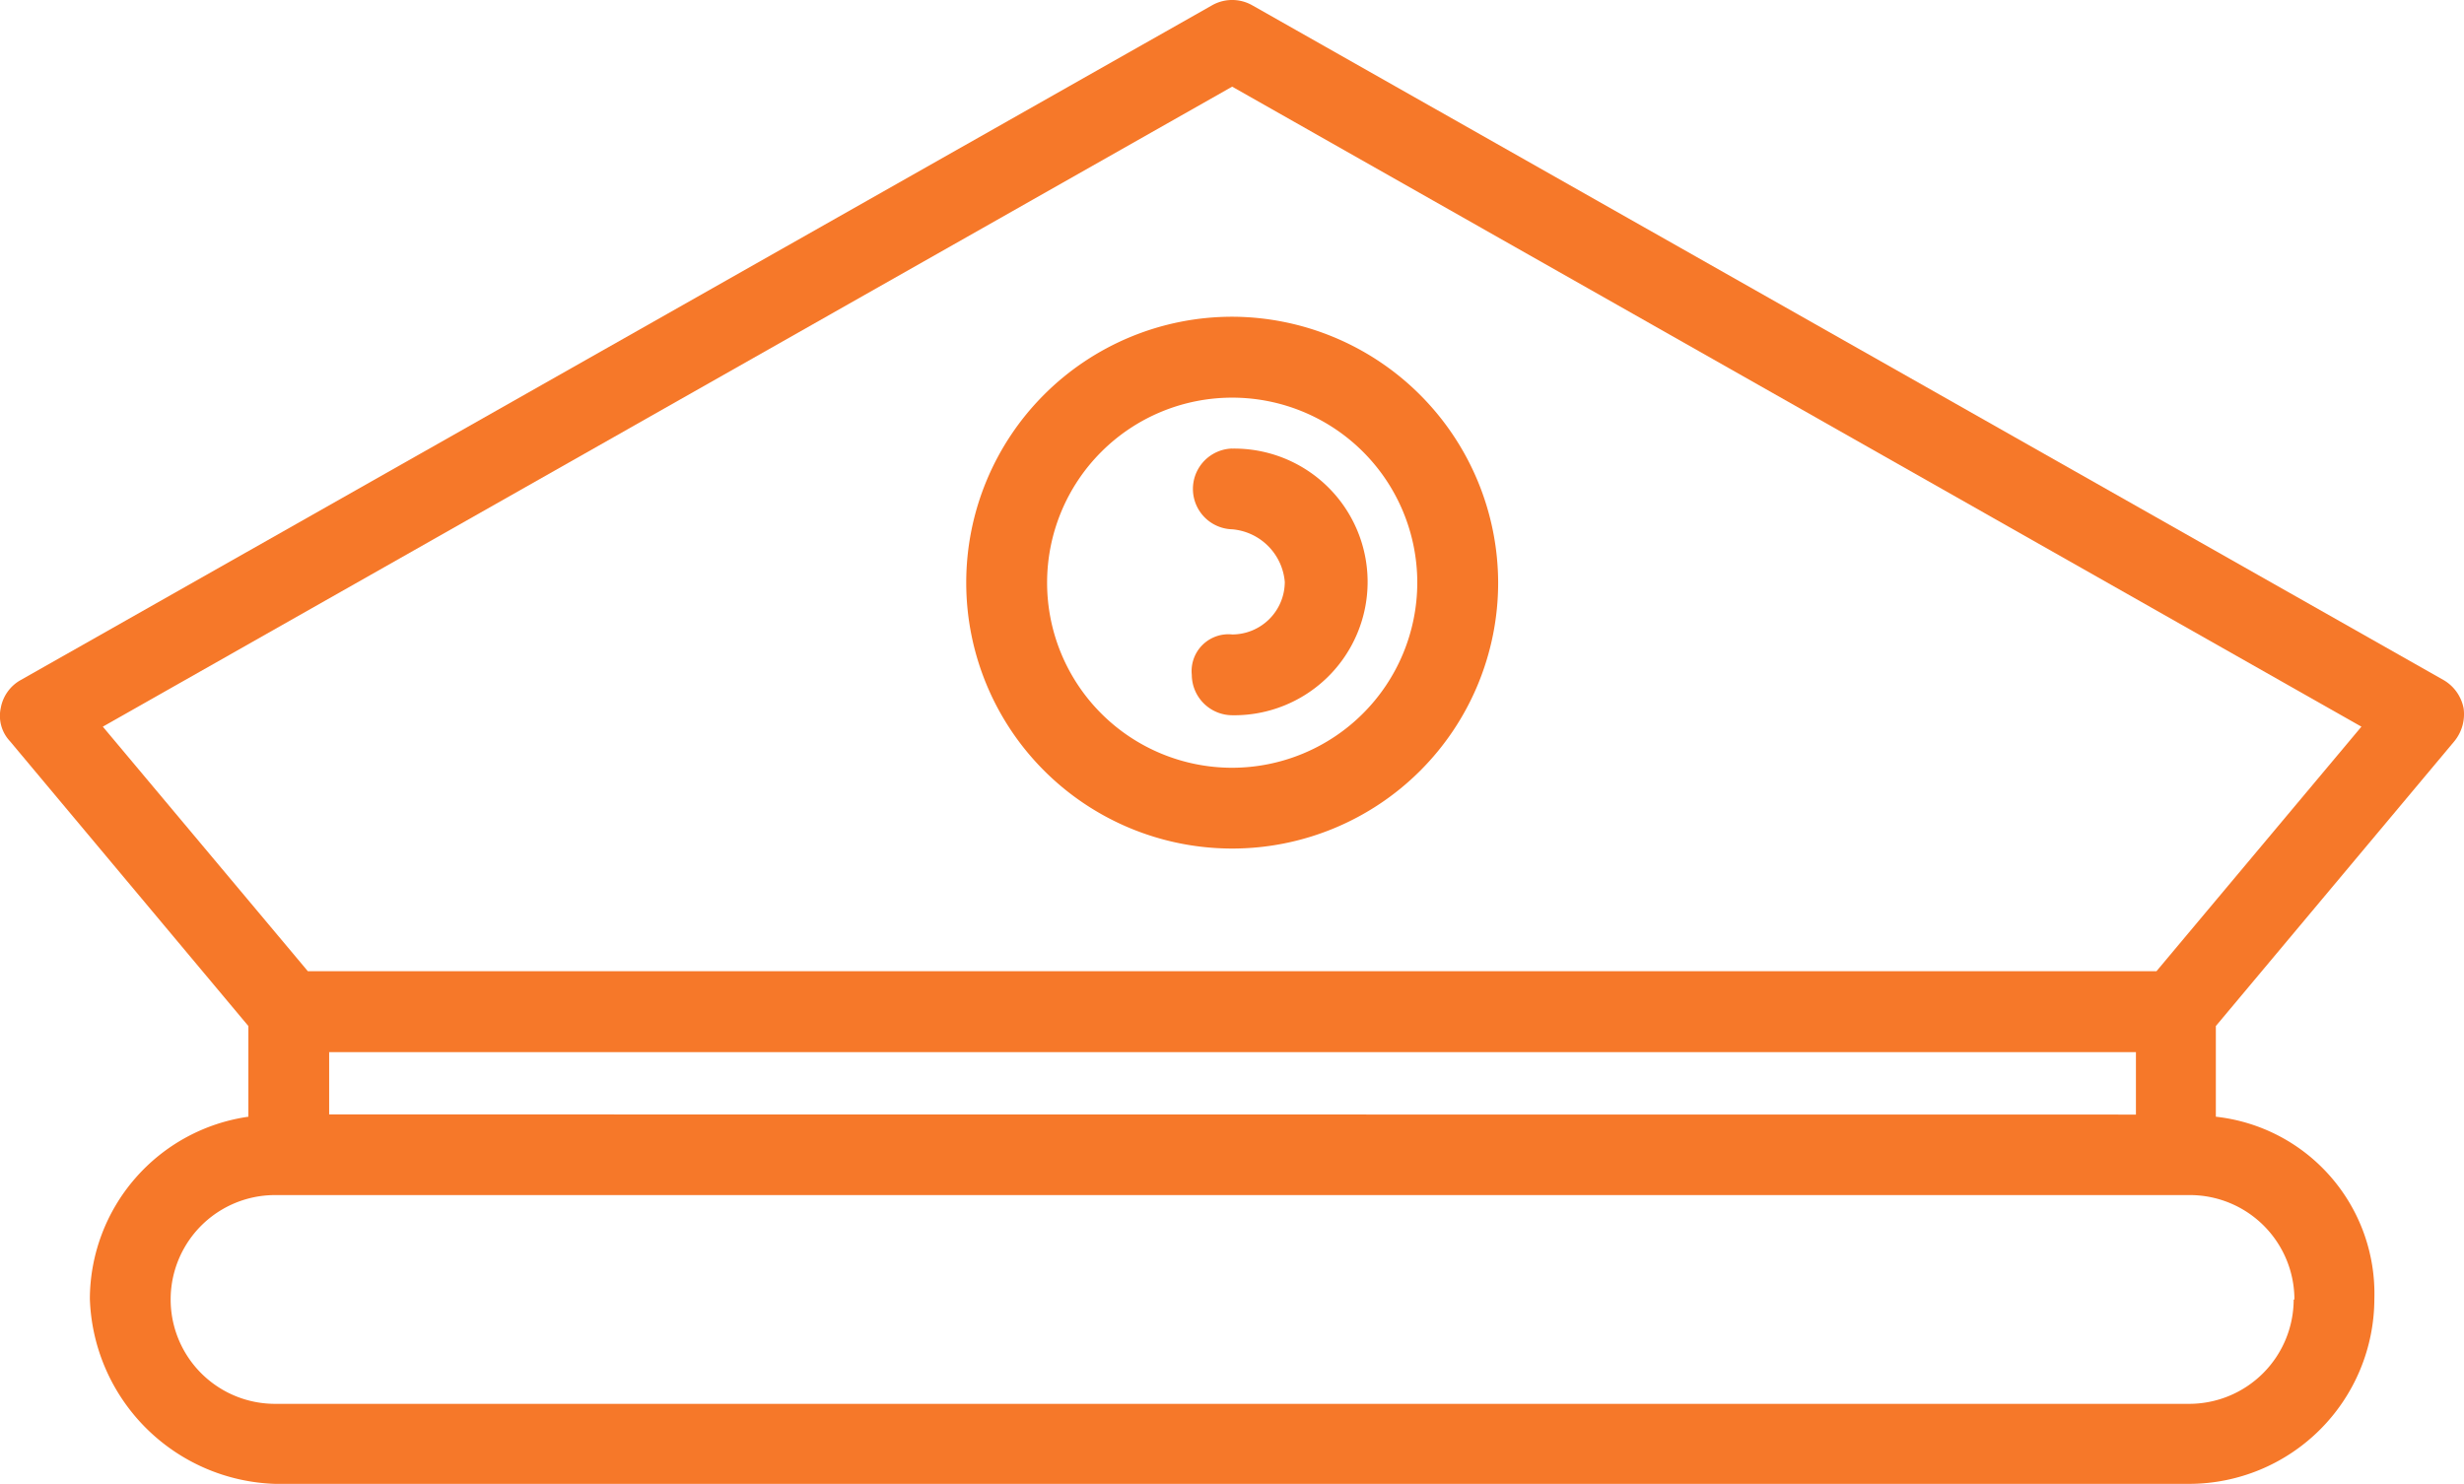 <svg xmlns="http://www.w3.org/2000/svg" width="77.21" height="46.509" viewBox="0 0 77.21 46.509">
  <g id="expertise" transform="translate(-5.704 -7.825)">
    <path id="Tracé_80" data-name="Tracé 80" d="M82.615,31.053a1.338,1.338,0,0,0,.287-1.027,1.308,1.308,0,0,0-.621-.883L44.935,7.986a1.276,1.276,0,0,0-1.242,0L6.347,29.142a1.258,1.258,0,0,0-.621.883,1.155,1.155,0,0,0,.287,1.027l7.474,8.931v2.842A5.787,5.787,0,0,0,8.52,48.532a6,6,0,0,0,5.8,5.8H74.305a5.809,5.809,0,0,0,5.8-5.8,5.577,5.577,0,0,0-4.967-5.707V39.983Zm-5.038,17.5a3.276,3.276,0,0,1-3.271,3.271H14.323a3.271,3.271,0,1,1,0-6.543H74.329A3.276,3.276,0,0,1,77.6,48.556Zm-61.559-5.8V40.8H72.634v1.958ZM73.3,38.264H15.35L8.926,30.6,44.314,10.541,79.7,30.6l-6.423,7.665Z" transform="translate(0)" fill="#f67829"/>
    <path id="Tracé_81" data-name="Tracé 81" d="M140.834,49.4a8.334,8.334,0,1,0,8.334,8.334A8.357,8.357,0,0,0,140.834,49.4Zm0,14.136a5.8,5.8,0,1,1,5.8-5.8,5.809,5.809,0,0,1-5.8,5.8Z" transform="translate(-96.519 -31.648)" fill="#f67829"/>
    <path id="Tracé_82" data-name="Tracé 82" d="M163.366,66.7a1.266,1.266,0,0,0,0,2.531,1.809,1.809,0,0,1,1.648,1.648,1.651,1.651,0,0,1-1.648,1.648,1.154,1.154,0,0,0-1.266,1.266,1.274,1.274,0,0,0,1.266,1.266,4.179,4.179,0,1,0,0-8.357Z" transform="translate(-119.051 -44.817)" fill="#f67829"/>
  </g>
</svg>
